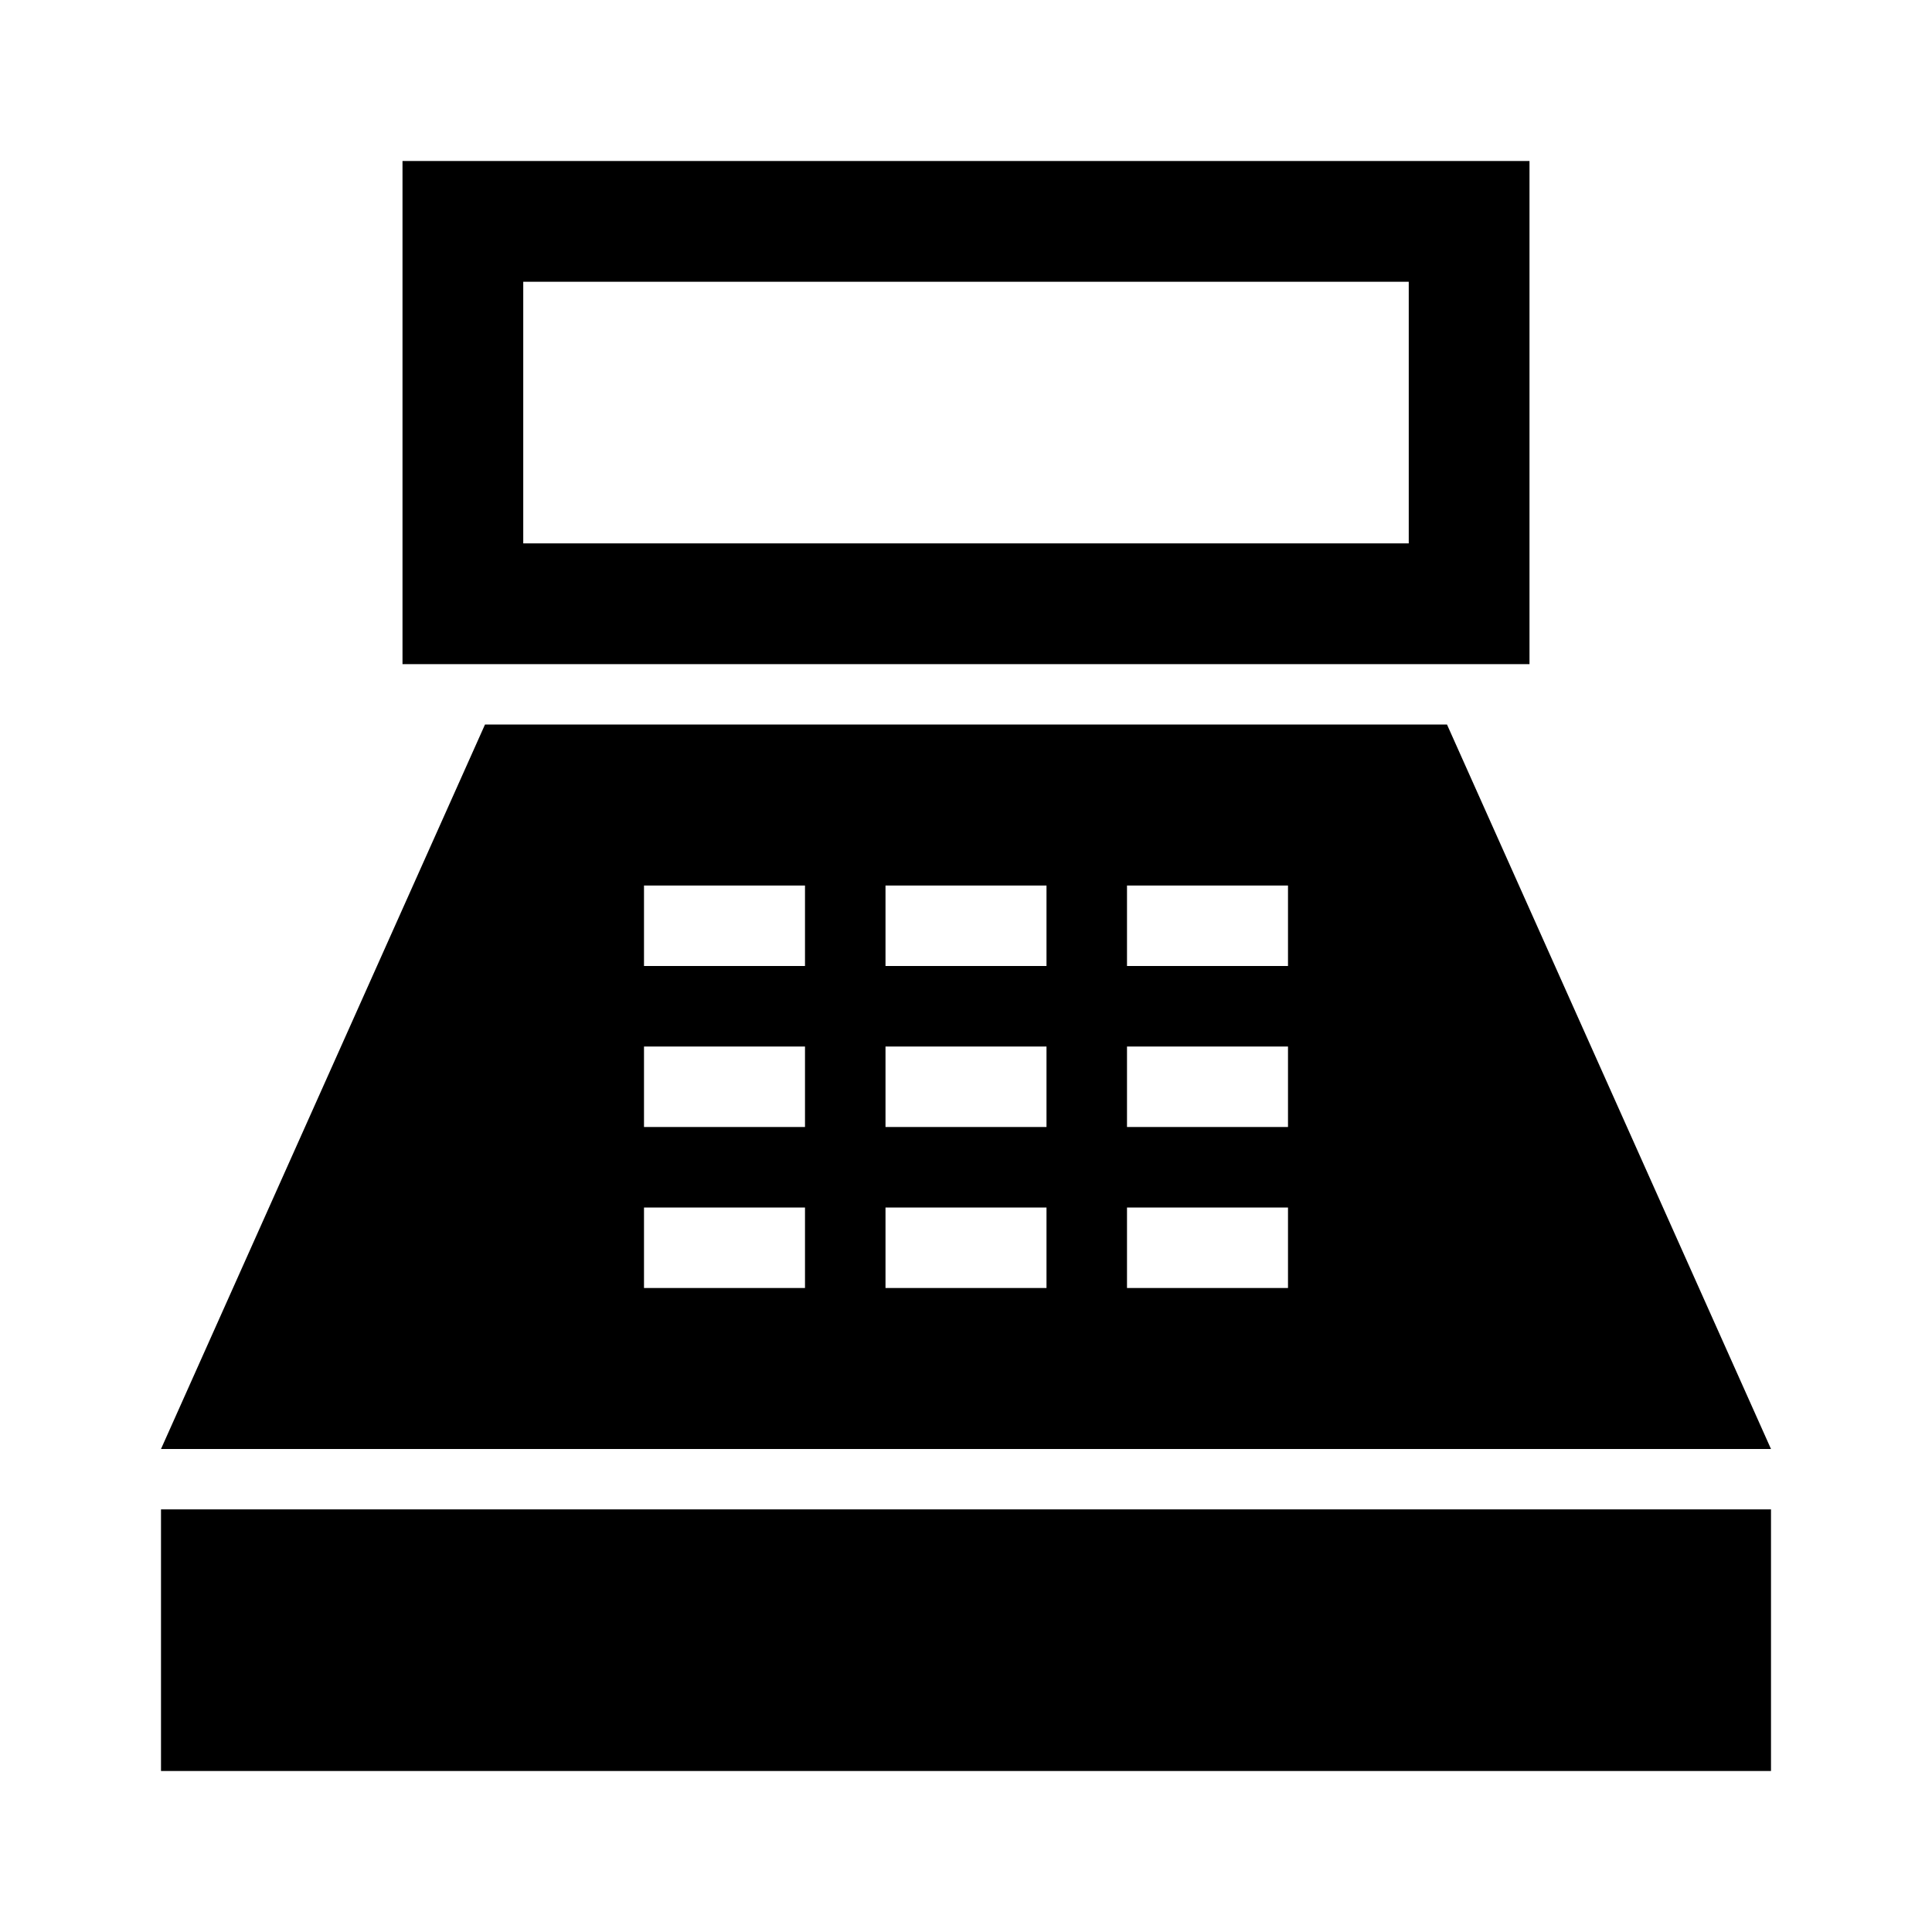 <svg xmlns="http://www.w3.org/2000/svg" width="48" height="48" viewBox="0 -960 960 960"><path d="M200-630v-250h560v250H200Zm60-60h440v-130H260v130ZM80-80v-130h800v130H80Zm0-160 161-360h478l161 360H80Zm240-80h80v-40h-80v40Zm0-80h80v-40h-80v40Zm0-80h80v-40h-80v40Zm120 160h80v-40h-80v40Zm0-80h80v-40h-80v40Zm0-80h80v-40h-80v40Zm120 160h80v-40h-80v40Zm0-80h80v-40h-80v40Zm0-80h80v-40h-80v40Z"/></svg>